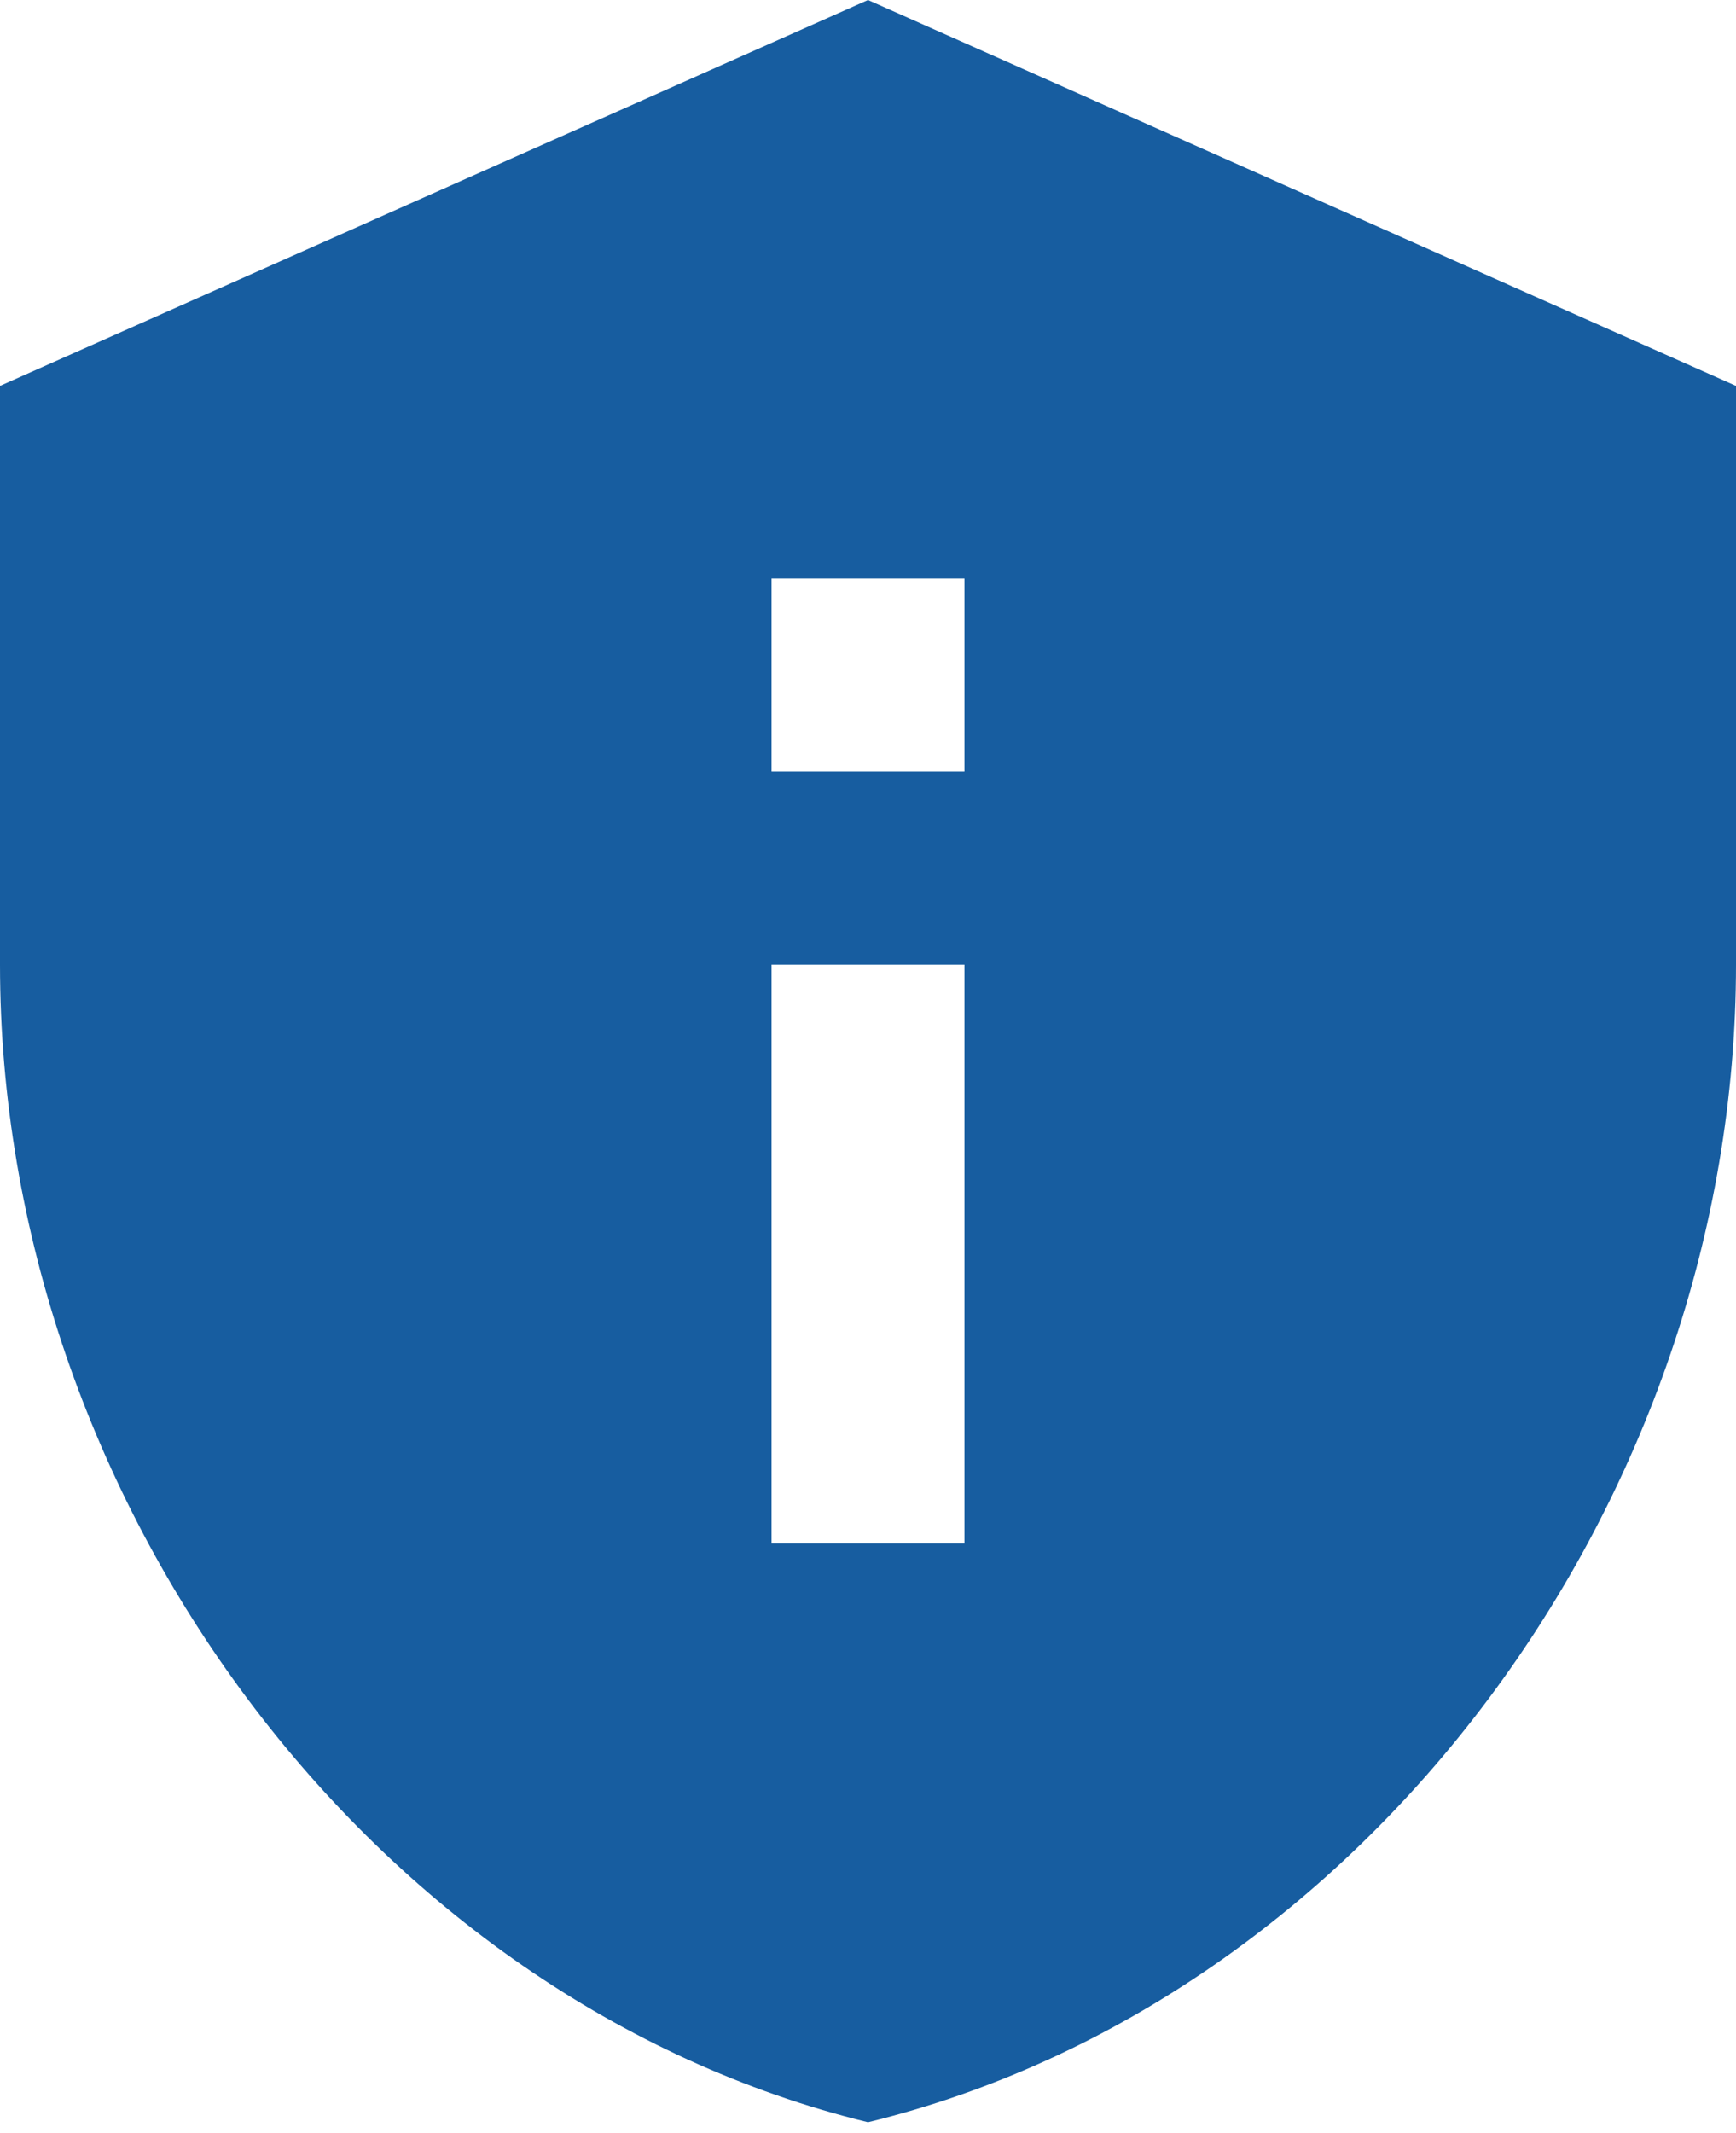 <svg width="70" height="86" viewBox="0 0 70 86" fill="none" xmlns="http://www.w3.org/2000/svg">
<path d="M35 0L0 15.556V38.889C0 60.472 14.933 80.656 35 85.555C55.067 80.656 70 60.472 70 38.889V15.556L35 0ZM31.111 23.333H38.889V31.111H31.111V23.333ZM31.111 38.889H38.889V62.222H31.111V38.889Z" fill="#175DA0"/>
</svg>
